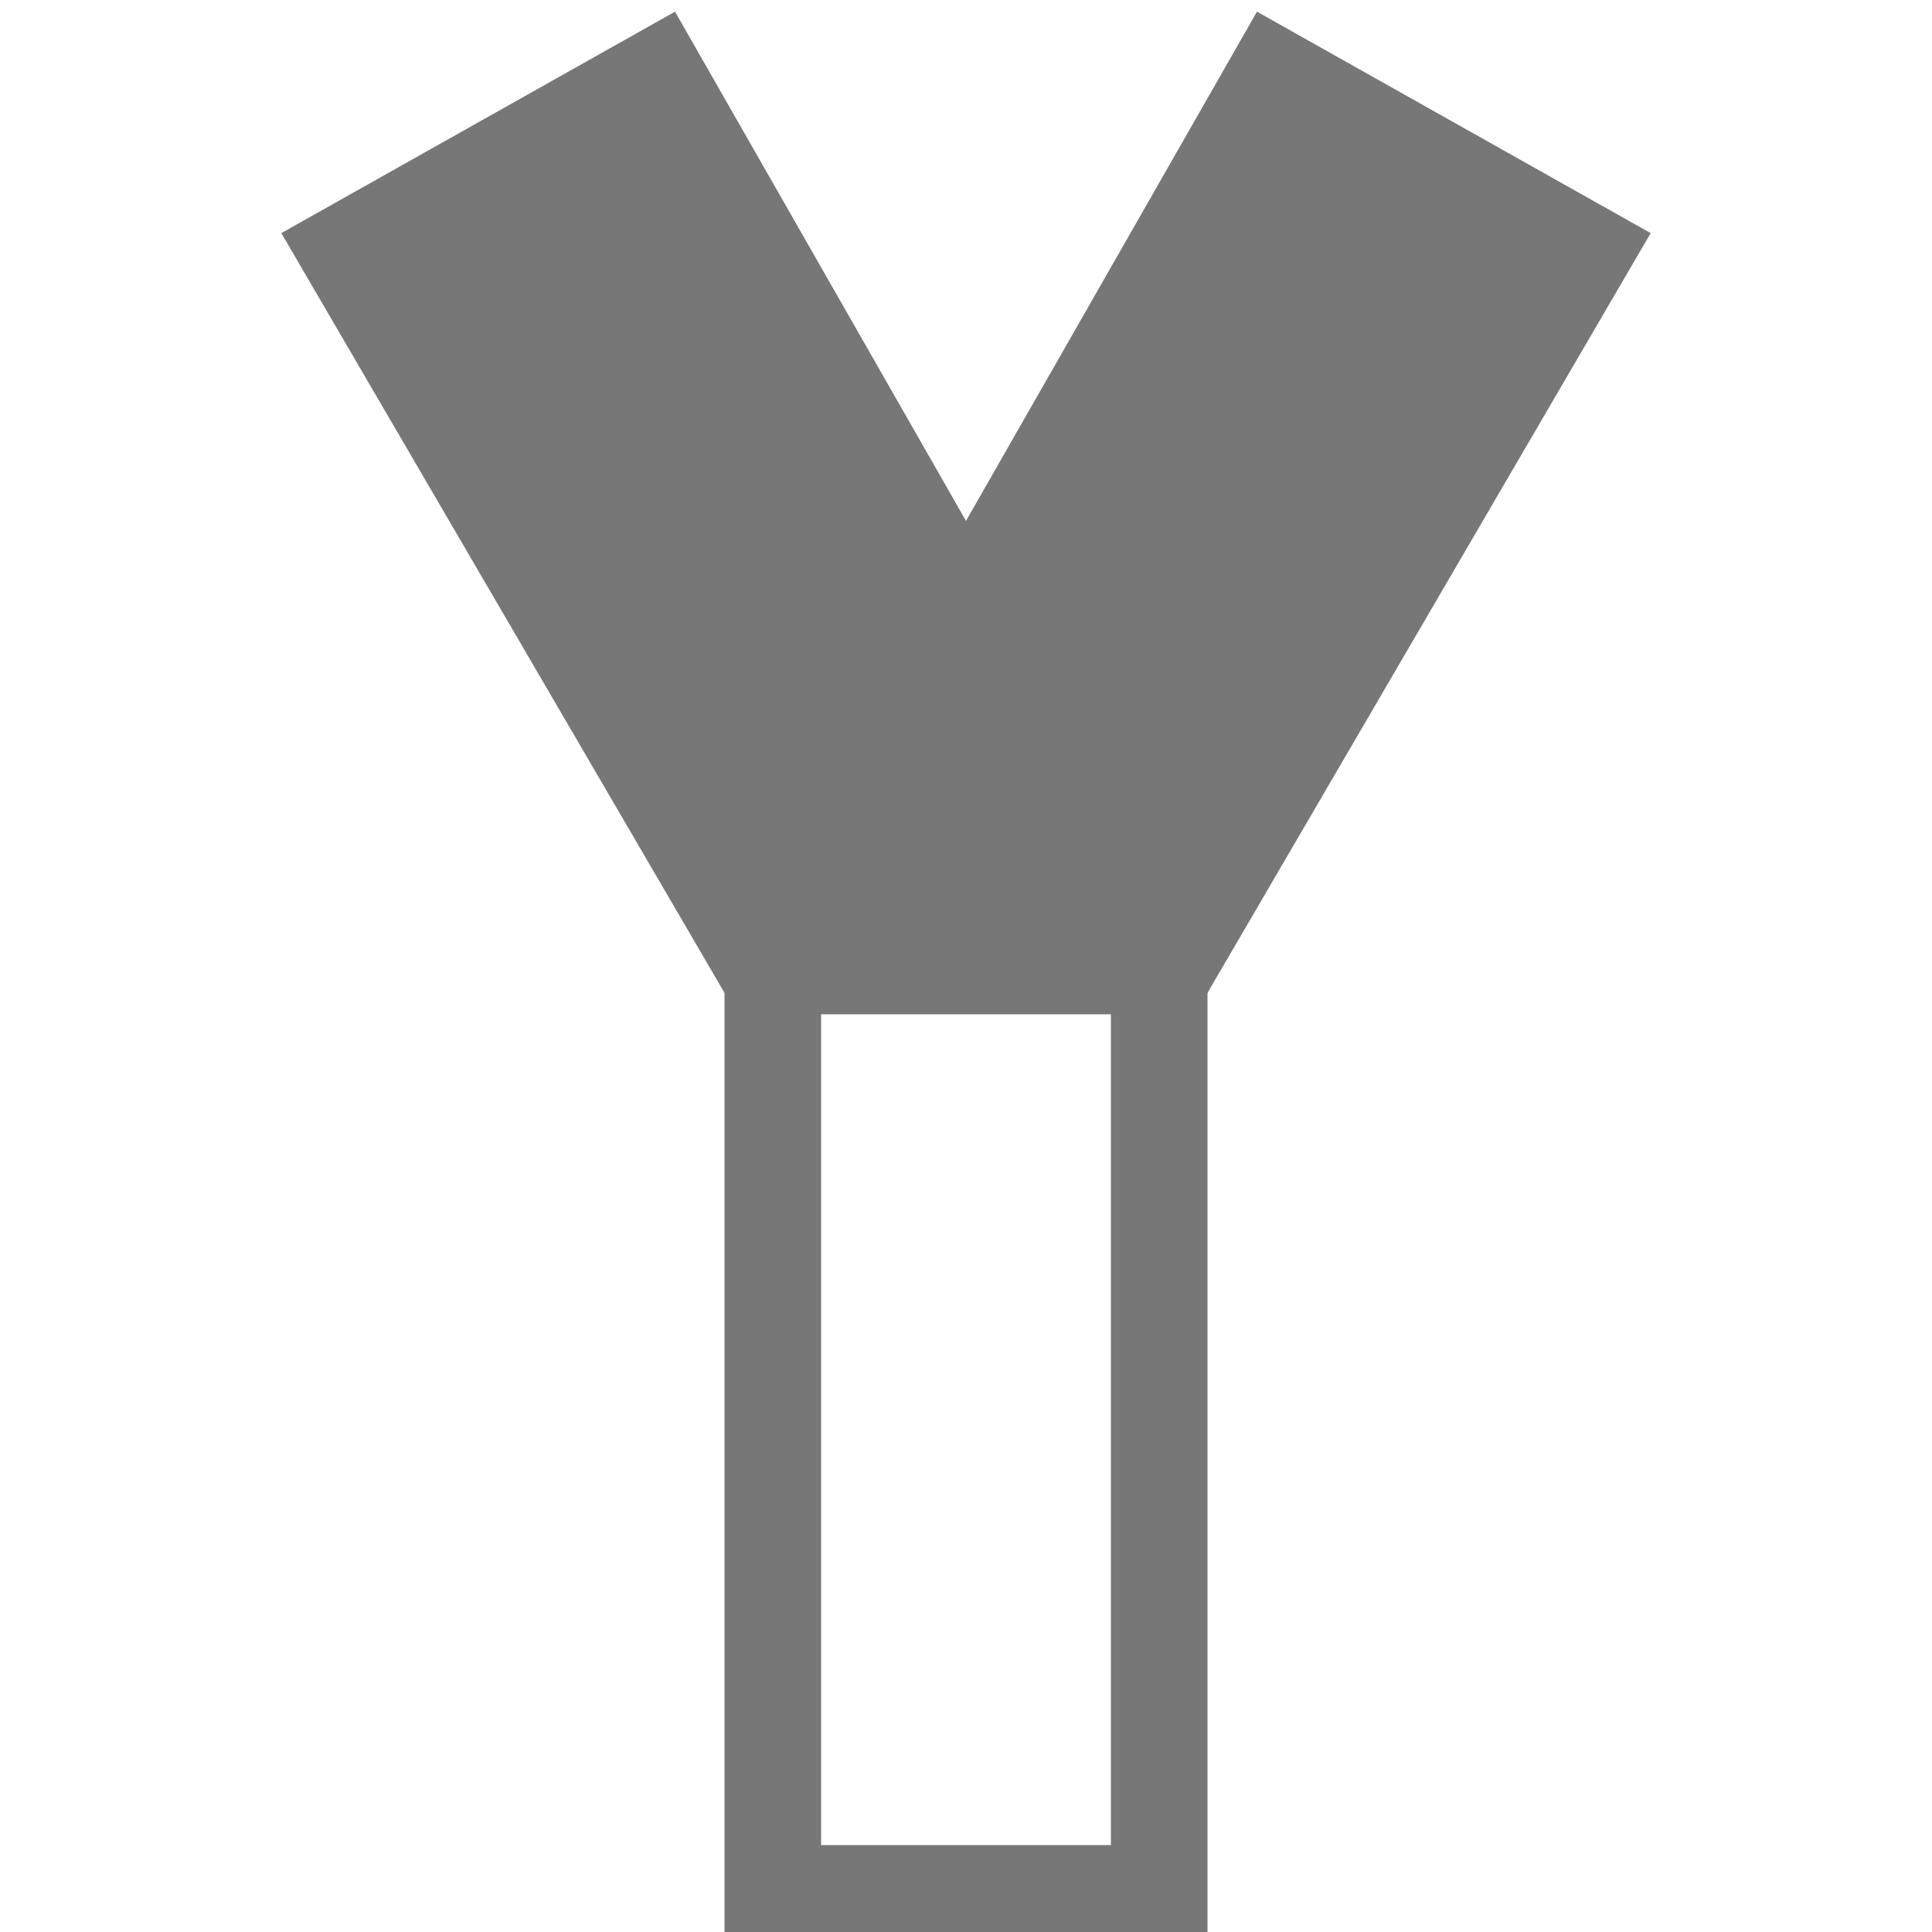 <svg version="1.1" viewBox='0 0 100 100' xmlns="http://www.w3.org/2000/svg" width='36' height='36'>
  <g fill='none' stroke='#777' stroke-width='5'>
    <rect x='40' y='50' width='20' height='48' />
  </g>
  <g fill='#777' stroke='#777' stroke-width='5'>
    <path d='M 34 4 L 18 13 L 39 49 L 58 46 Z' id='pointer-1' />
    <path d='M 66 4 L 82 13 L 61 49 L 42 46 Z' id='pointer-11' />
  </g>
</svg>
